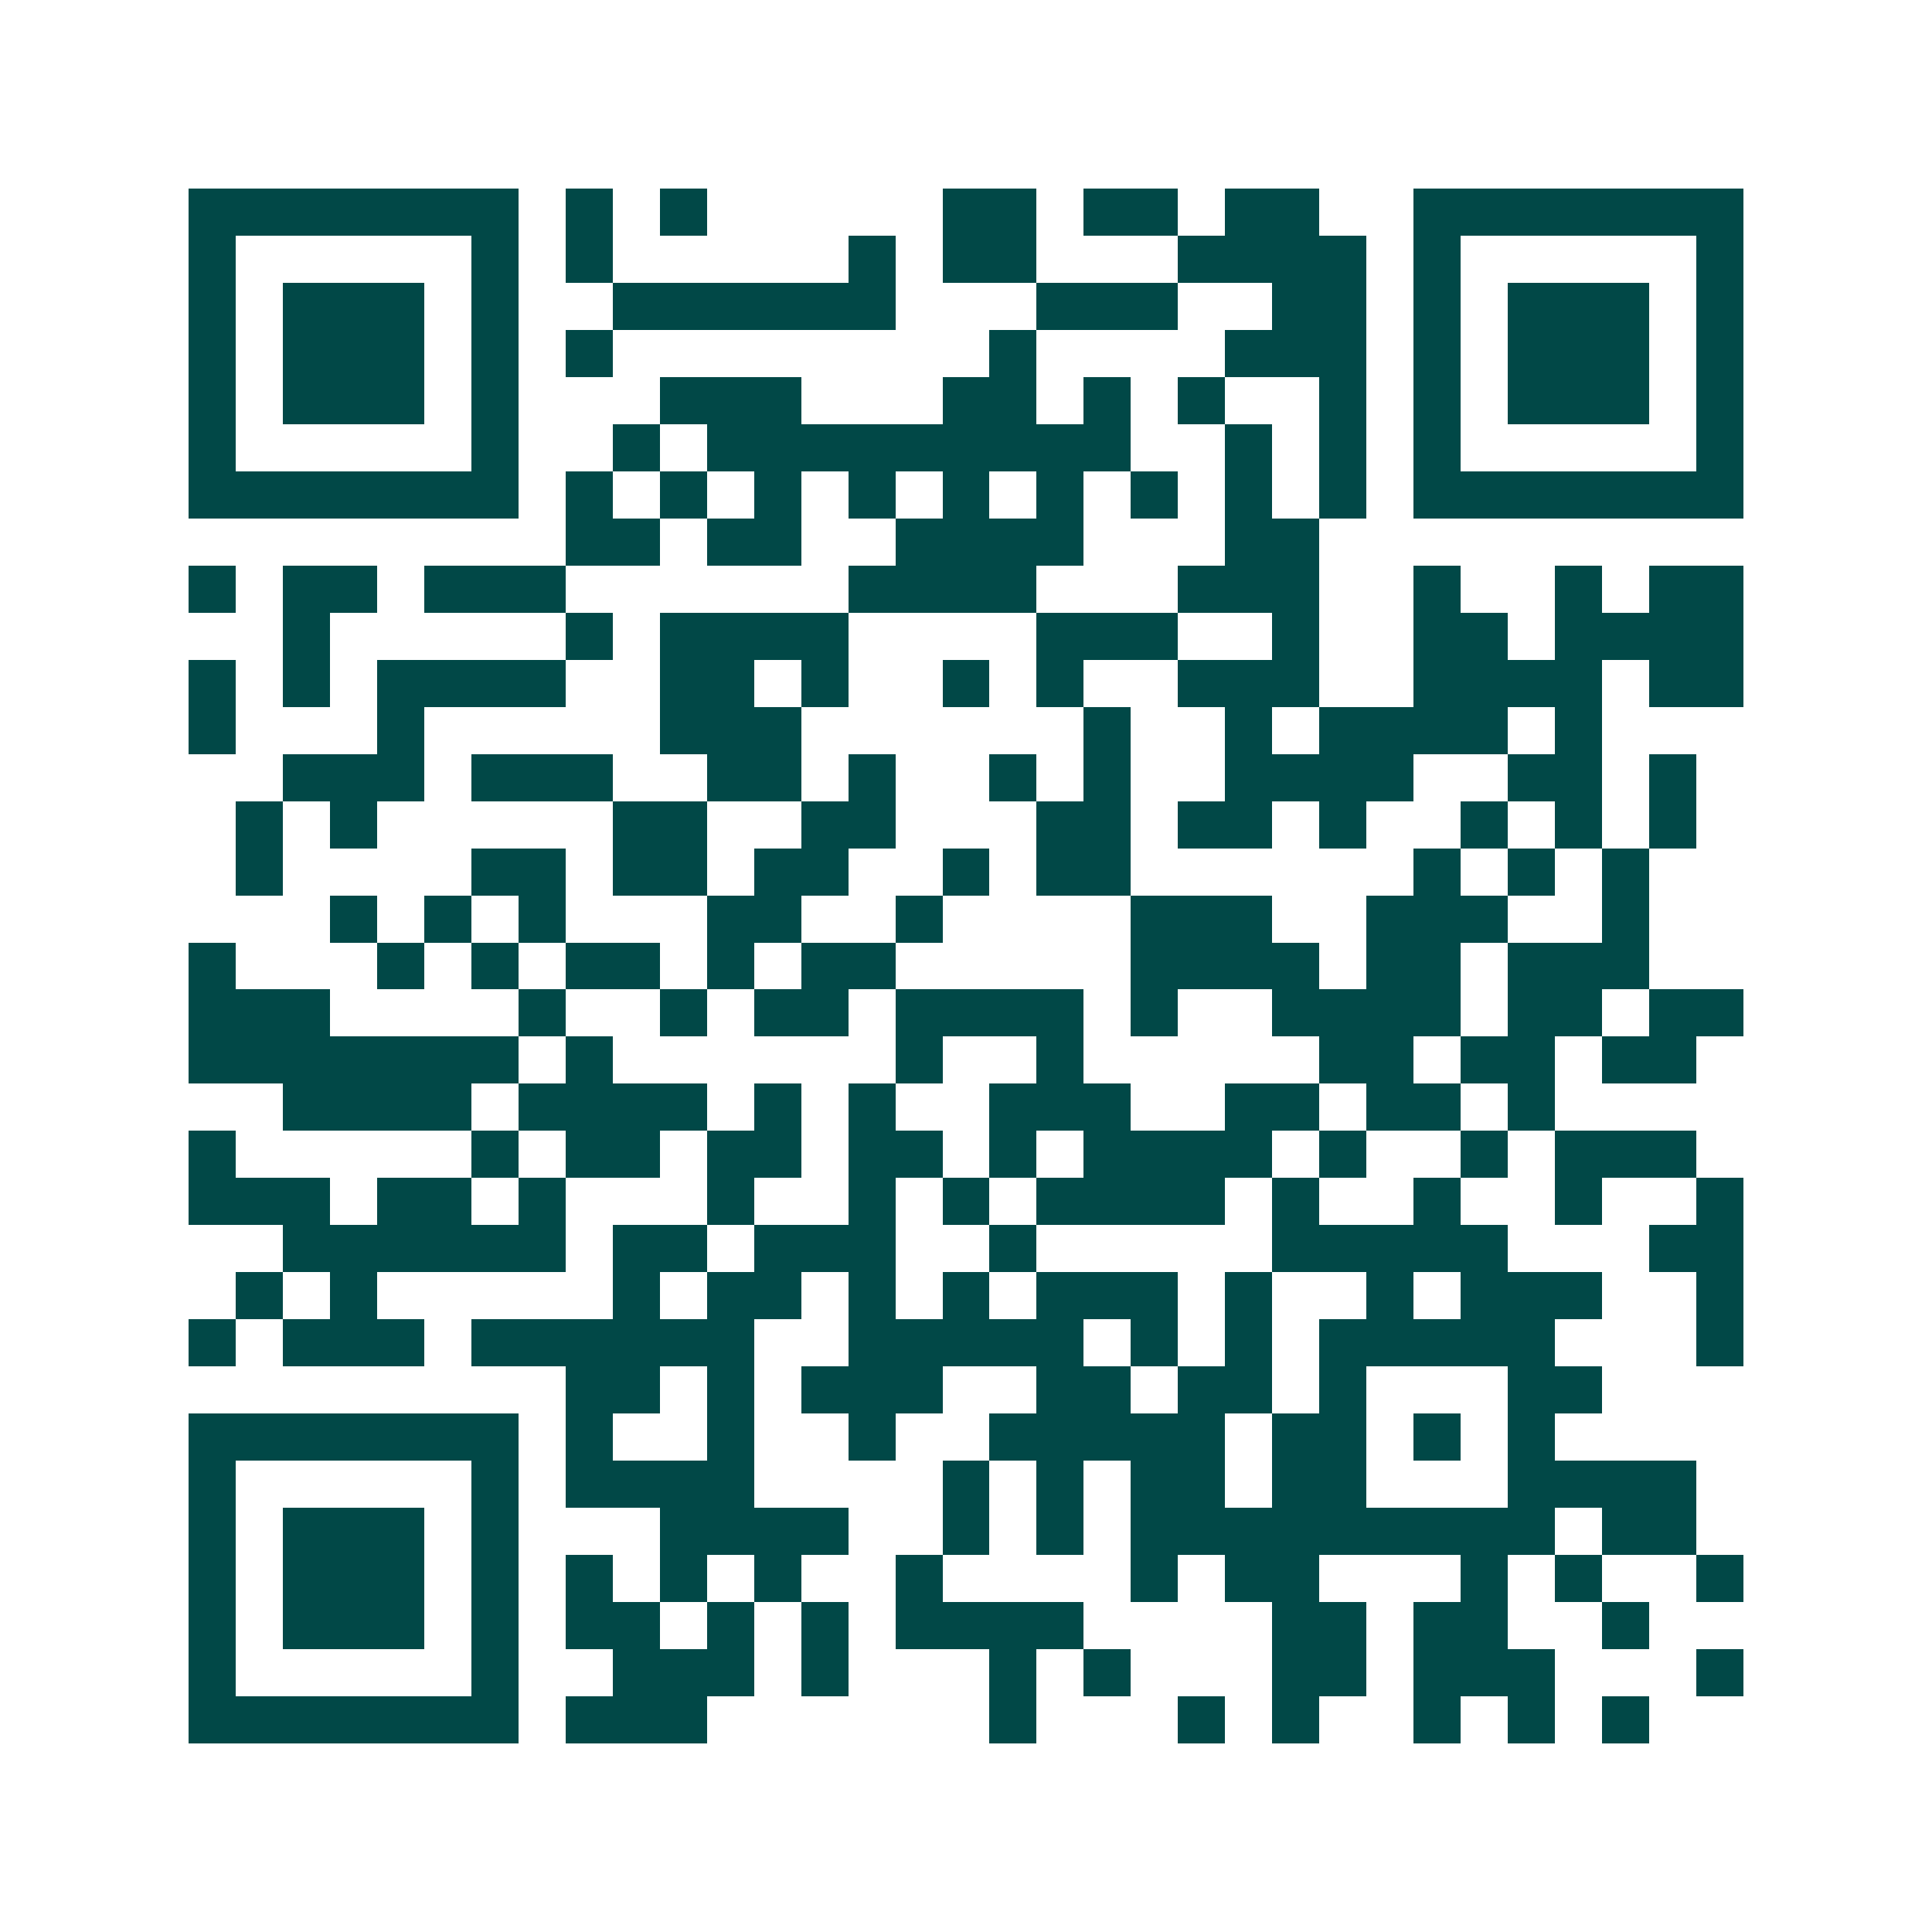 <svg xmlns="http://www.w3.org/2000/svg" width="200" height="200" viewBox="0 0 41 41" shape-rendering="crispEdges"><path fill="#ffffff" d="M0 0h41v41H0z"/><path stroke="#014847" d="M4 4.5h7m1 0h1m1 0h1m5 0h2m1 0h2m1 0h2m2 0h7M4 5.5h1m5 0h1m1 0h1m5 0h1m1 0h2m3 0h4m1 0h1m5 0h1M4 6.5h1m1 0h3m1 0h1m2 0h6m3 0h3m2 0h2m1 0h1m1 0h3m1 0h1M4 7.5h1m1 0h3m1 0h1m1 0h1m8 0h1m4 0h3m1 0h1m1 0h3m1 0h1M4 8.5h1m1 0h3m1 0h1m3 0h3m3 0h2m1 0h1m1 0h1m2 0h1m1 0h1m1 0h3m1 0h1M4 9.5h1m5 0h1m2 0h1m1 0h9m2 0h1m1 0h1m1 0h1m5 0h1M4 10.5h7m1 0h1m1 0h1m1 0h1m1 0h1m1 0h1m1 0h1m1 0h1m1 0h1m1 0h1m1 0h7M12 11.5h2m1 0h2m2 0h4m3 0h2M4 12.5h1m1 0h2m1 0h3m6 0h4m3 0h3m2 0h1m2 0h1m1 0h2M6 13.5h1m5 0h1m1 0h4m4 0h3m2 0h1m2 0h2m1 0h4M4 14.5h1m1 0h1m1 0h4m2 0h2m1 0h1m2 0h1m1 0h1m2 0h3m2 0h4m1 0h2M4 15.5h1m3 0h1m5 0h3m6 0h1m2 0h1m1 0h4m1 0h1M6 16.5h3m1 0h3m2 0h2m1 0h1m2 0h1m1 0h1m2 0h4m2 0h2m1 0h1M5 17.5h1m1 0h1m5 0h2m2 0h2m3 0h2m1 0h2m1 0h1m2 0h1m1 0h1m1 0h1M5 18.5h1m4 0h2m1 0h2m1 0h2m2 0h1m1 0h2m6 0h1m1 0h1m1 0h1M7 19.5h1m1 0h1m1 0h1m3 0h2m2 0h1m4 0h3m2 0h3m2 0h1M4 20.5h1m3 0h1m1 0h1m1 0h2m1 0h1m1 0h2m5 0h4m1 0h2m1 0h3M4 21.5h3m4 0h1m2 0h1m1 0h2m1 0h4m1 0h1m2 0h4m1 0h2m1 0h2M4 22.5h7m1 0h1m6 0h1m2 0h1m5 0h2m1 0h2m1 0h2M6 23.5h4m1 0h4m1 0h1m1 0h1m2 0h3m2 0h2m1 0h2m1 0h1M4 24.5h1m5 0h1m1 0h2m1 0h2m1 0h2m1 0h1m1 0h4m1 0h1m2 0h1m1 0h3M4 25.5h3m1 0h2m1 0h1m3 0h1m2 0h1m1 0h1m1 0h4m1 0h1m2 0h1m2 0h1m2 0h1M6 26.5h6m1 0h2m1 0h3m2 0h1m5 0h5m3 0h2M5 27.5h1m1 0h1m5 0h1m1 0h2m1 0h1m1 0h1m1 0h3m1 0h1m2 0h1m1 0h3m2 0h1M4 28.5h1m1 0h3m1 0h6m2 0h5m1 0h1m1 0h1m1 0h5m3 0h1M12 29.5h2m1 0h1m1 0h3m2 0h2m1 0h2m1 0h1m3 0h2M4 30.5h7m1 0h1m2 0h1m2 0h1m2 0h5m1 0h2m1 0h1m1 0h1M4 31.5h1m5 0h1m1 0h4m4 0h1m1 0h1m1 0h2m1 0h2m3 0h4M4 32.5h1m1 0h3m1 0h1m3 0h4m2 0h1m1 0h1m1 0h9m1 0h2M4 33.5h1m1 0h3m1 0h1m1 0h1m1 0h1m1 0h1m2 0h1m4 0h1m1 0h2m3 0h1m1 0h1m2 0h1M4 34.5h1m1 0h3m1 0h1m1 0h2m1 0h1m1 0h1m1 0h4m4 0h2m1 0h2m2 0h1M4 35.5h1m5 0h1m2 0h3m1 0h1m3 0h1m1 0h1m3 0h2m1 0h3m3 0h1M4 36.5h7m1 0h3m6 0h1m3 0h1m1 0h1m2 0h1m1 0h1m1 0h1"/></svg>
